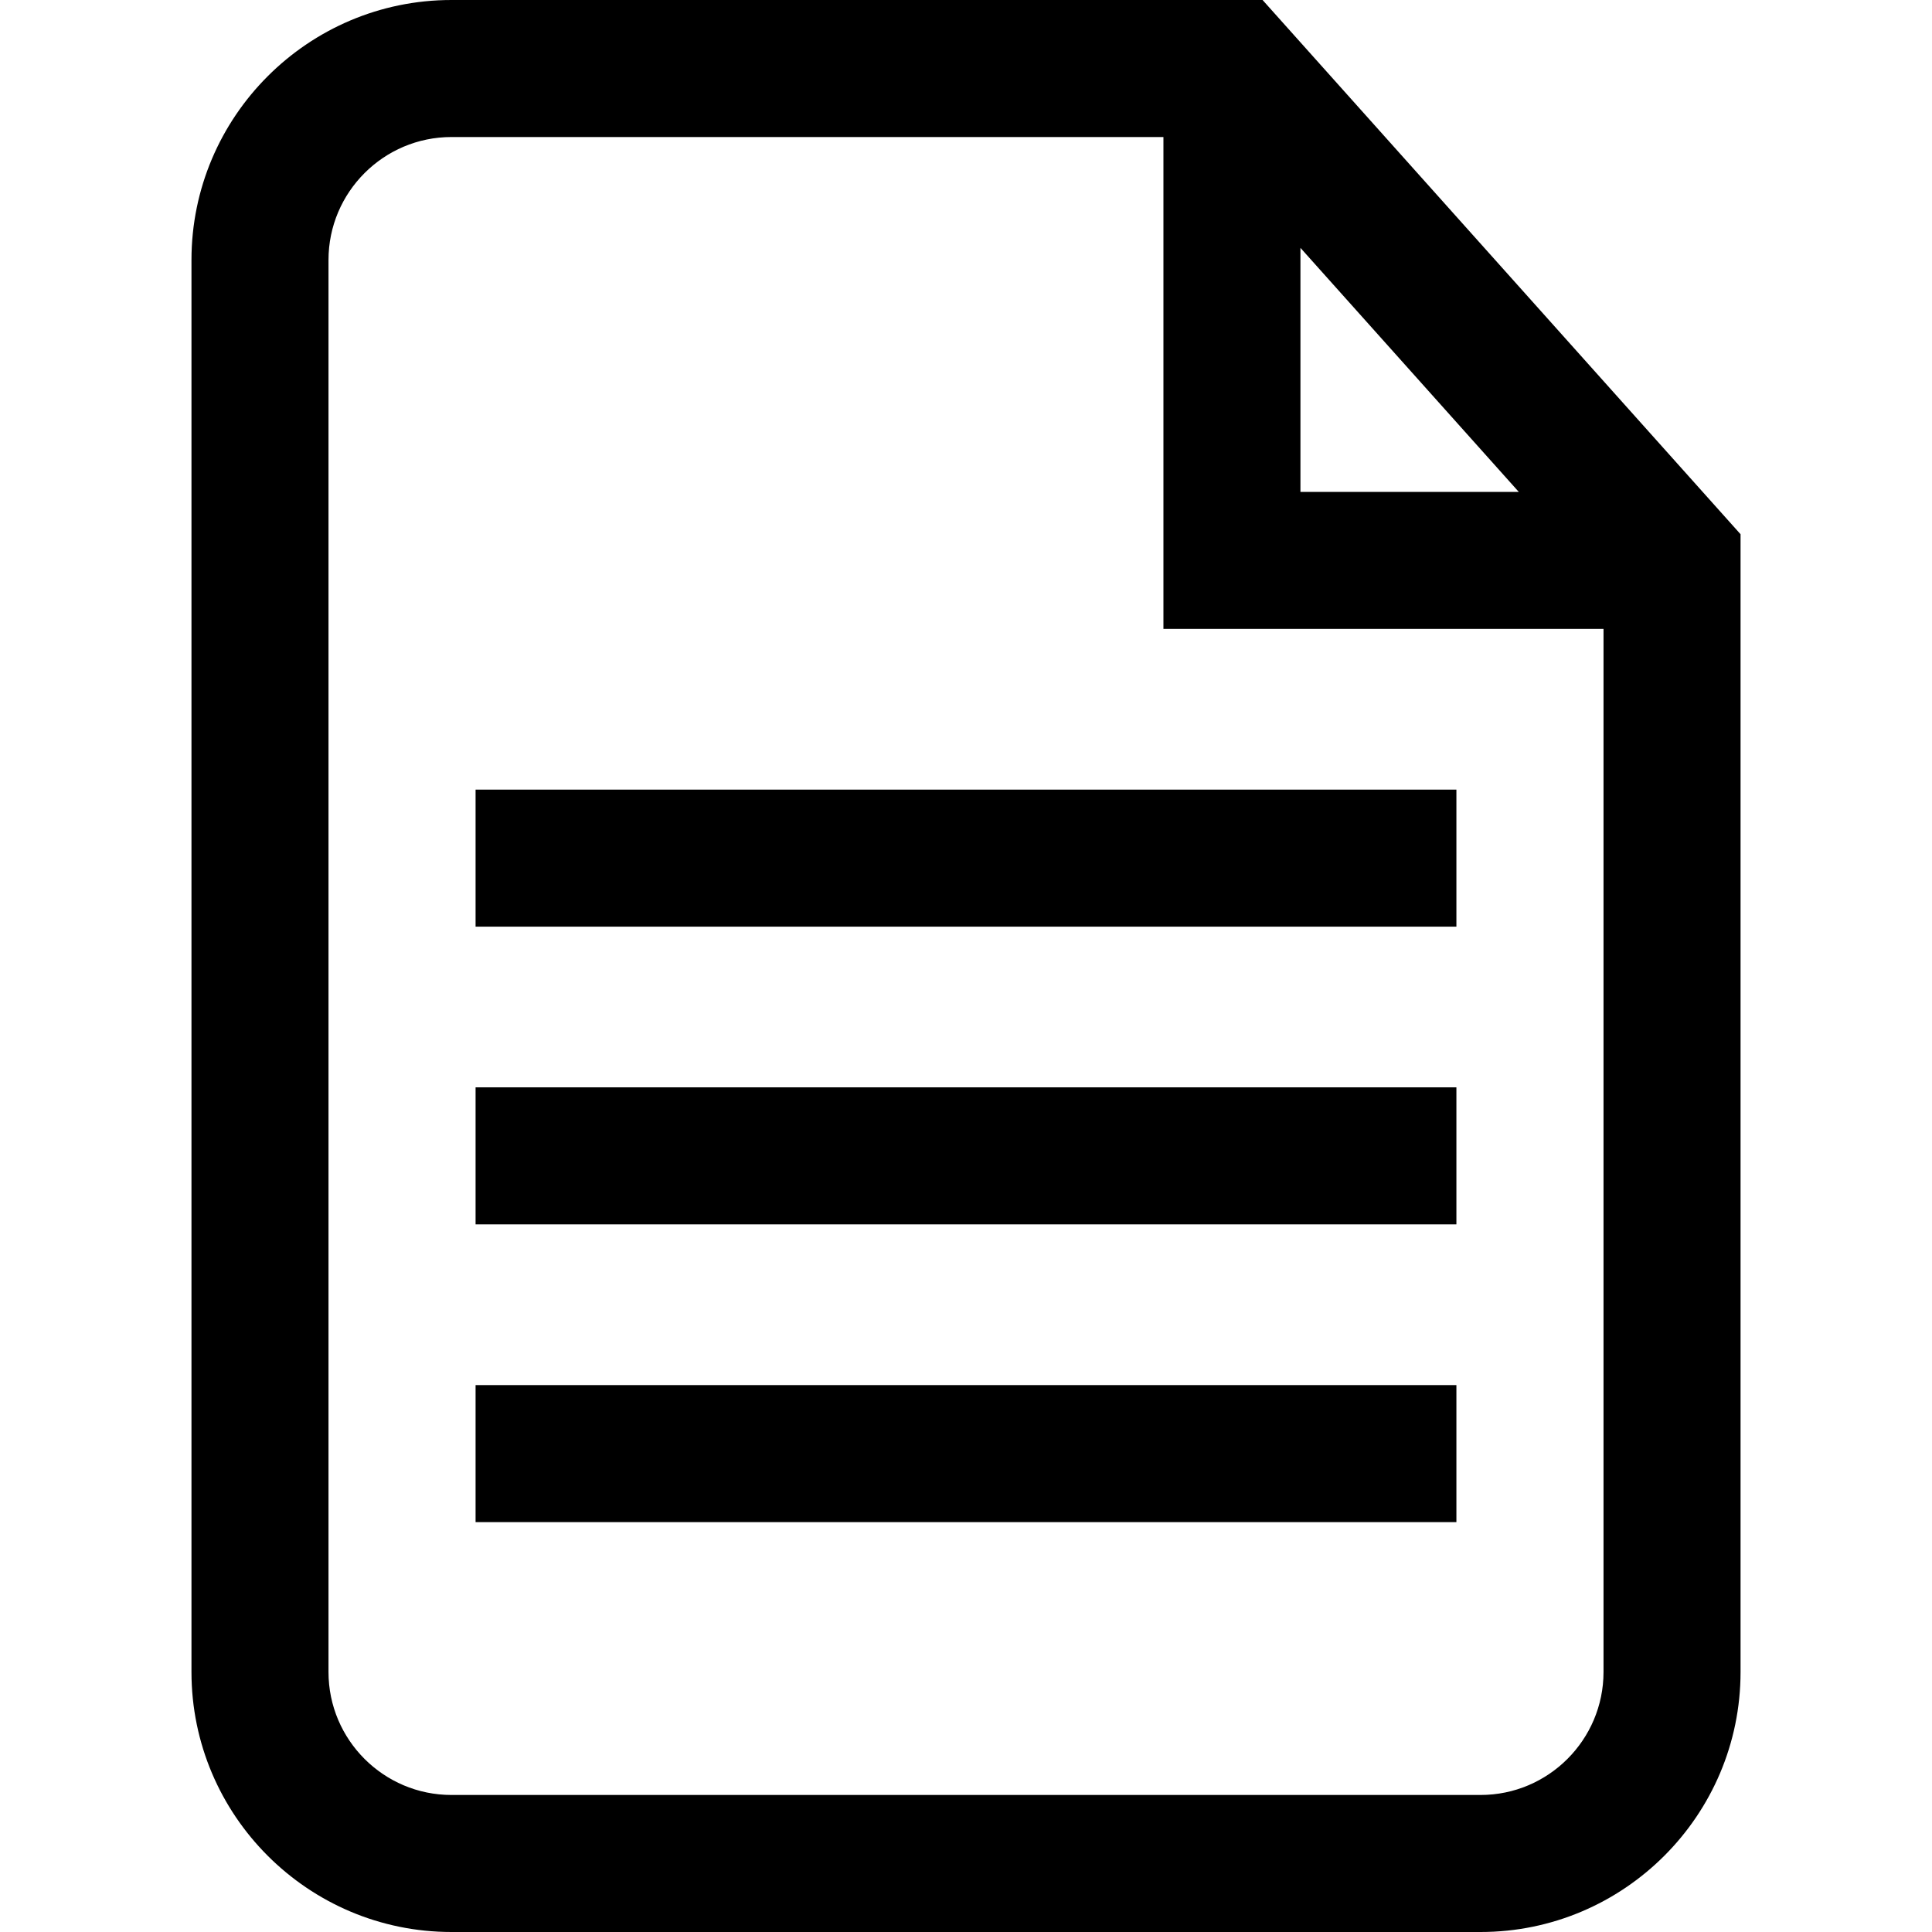 <!-- icon666.com - MILLIONS vector ICONS FREE --><svg version="1.1" id="Capa_1" xmlns="http://www.w3.org/2000/svg" xmlns:xlink="http://www.w3.org/1999/xlink" x="0px" y="0px" viewBox="0 0 84.596 84.596" style="enable-background:new 0 0 84.596 84.596;" xml:space="preserve"><g><path d="M55.284,0H19.768C13.491,0,8.384,5.107,8.384,11.384v61.828c0,6.277,5.107,11.384,11.384,11.384h45.062 c6.276,0,11.383-5.106,11.383-11.384v-49.82L55.284,0z M56.942,10.853l9.561,10.686h-9.561V10.853z M64.828,78.596H19.768 c-2.969,0-5.384-2.415-5.384-5.384V11.384C14.384,8.415,16.799,6,19.768,6h31.175v21.538h19.27v45.674 C70.212,76.181,67.797,78.596,64.828,78.596z"></path><rect x="20.824" y="60.649" width="42.947" height="6"></rect><rect x="20.824" y="47.611" width="42.947" height="6"></rect><rect x="20.824" y="34.575" width="42.947" height="6"></rect></g></svg>